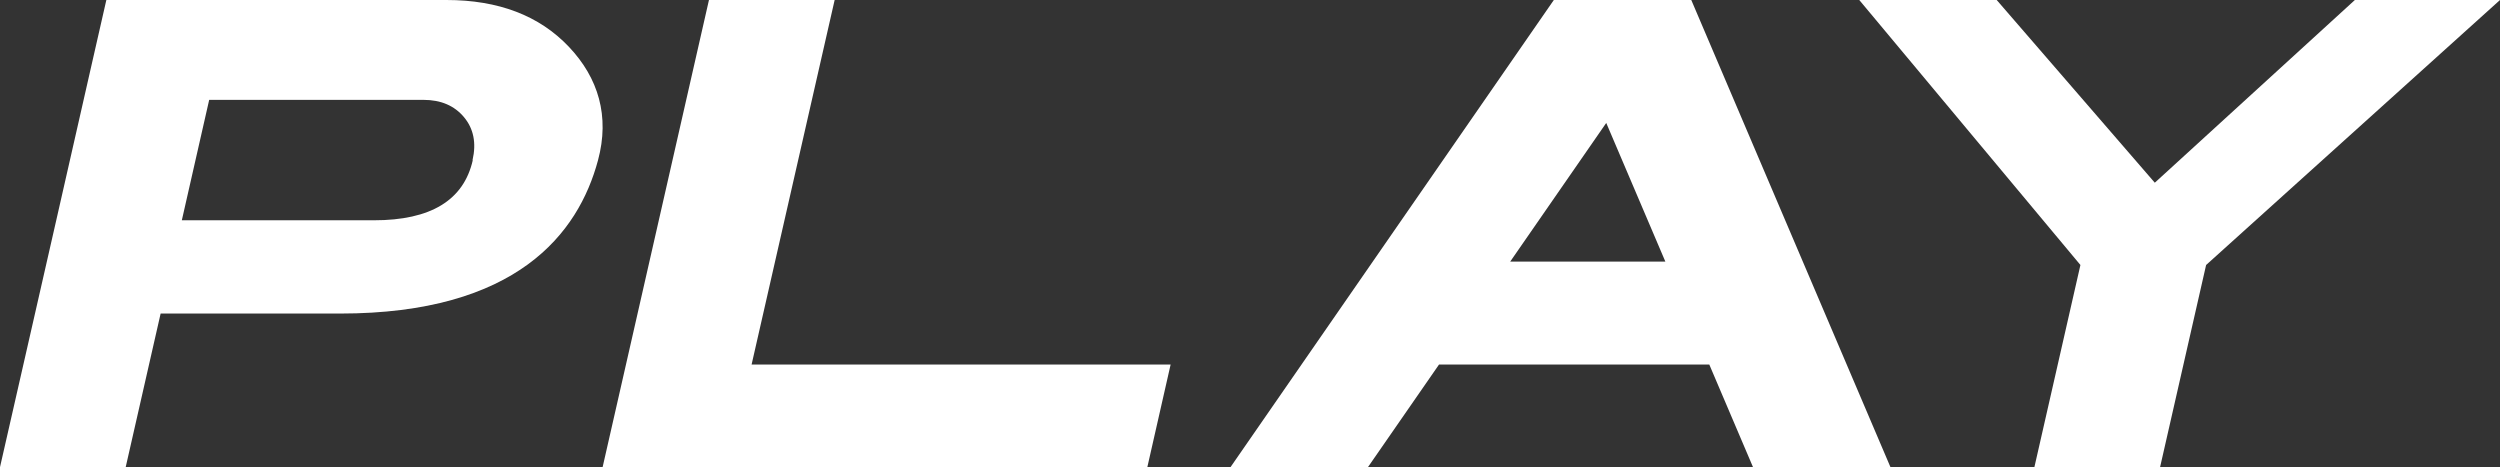 <?xml version="1.0" encoding="UTF-8"?>
<svg id="Layer_1" xmlns="http://www.w3.org/2000/svg" viewBox="0 0 227.55 42.52">
  <rect x="0" y="0" width="227.55" height="42.52" fill="#333333" stroke="none"/>
  <defs>
    <style>
      .cls-1 {
        fill: #fff;
      }
    </style>
  </defs>
  <path class="cls-1" d="M137.46,23.81l8.74-12.62,5.38,12.62h-14.12ZM159.56,42.52h12.51L153.94,0h-12.51l-29.43,42.52h12.51l6.47-9.34h24.6l3.98,9.34Z"/>
  <path class="cls-1" d="M43.03,14.59c-.83,3.64-3.83,5.46-8.99,5.46h-17.49l2.49-10.96h19.51c1.58,0,2.81.53,3.68,1.57.88,1.05,1.14,2.36.78,3.92M51.78,4.26C49.09,1.42,45.37,0,40.63,0H9.68l-1.43,6.28-3.13,13.77L0,42.52h11.44l3.18-13.98h16.34c16.06,0,21.68-7.28,23.47-13.95,1.08-4.01.04-7.49-2.65-10.33"/>
  <polygon class="cls-1" points="68.41 33.18 75.97 0 64.53 0 54.85 42.52 66.29 42.52 104.43 42.52 106.55 33.18 68.41 33.18"/>
  <polygon class="cls-1" points="214.34 0 196.13 16.63 181.74 0 169.23 0 189.36 24.12 185.17 42.52 196.61 42.52 200.8 24.12 227.55 0 214.34 0"/>
</svg>